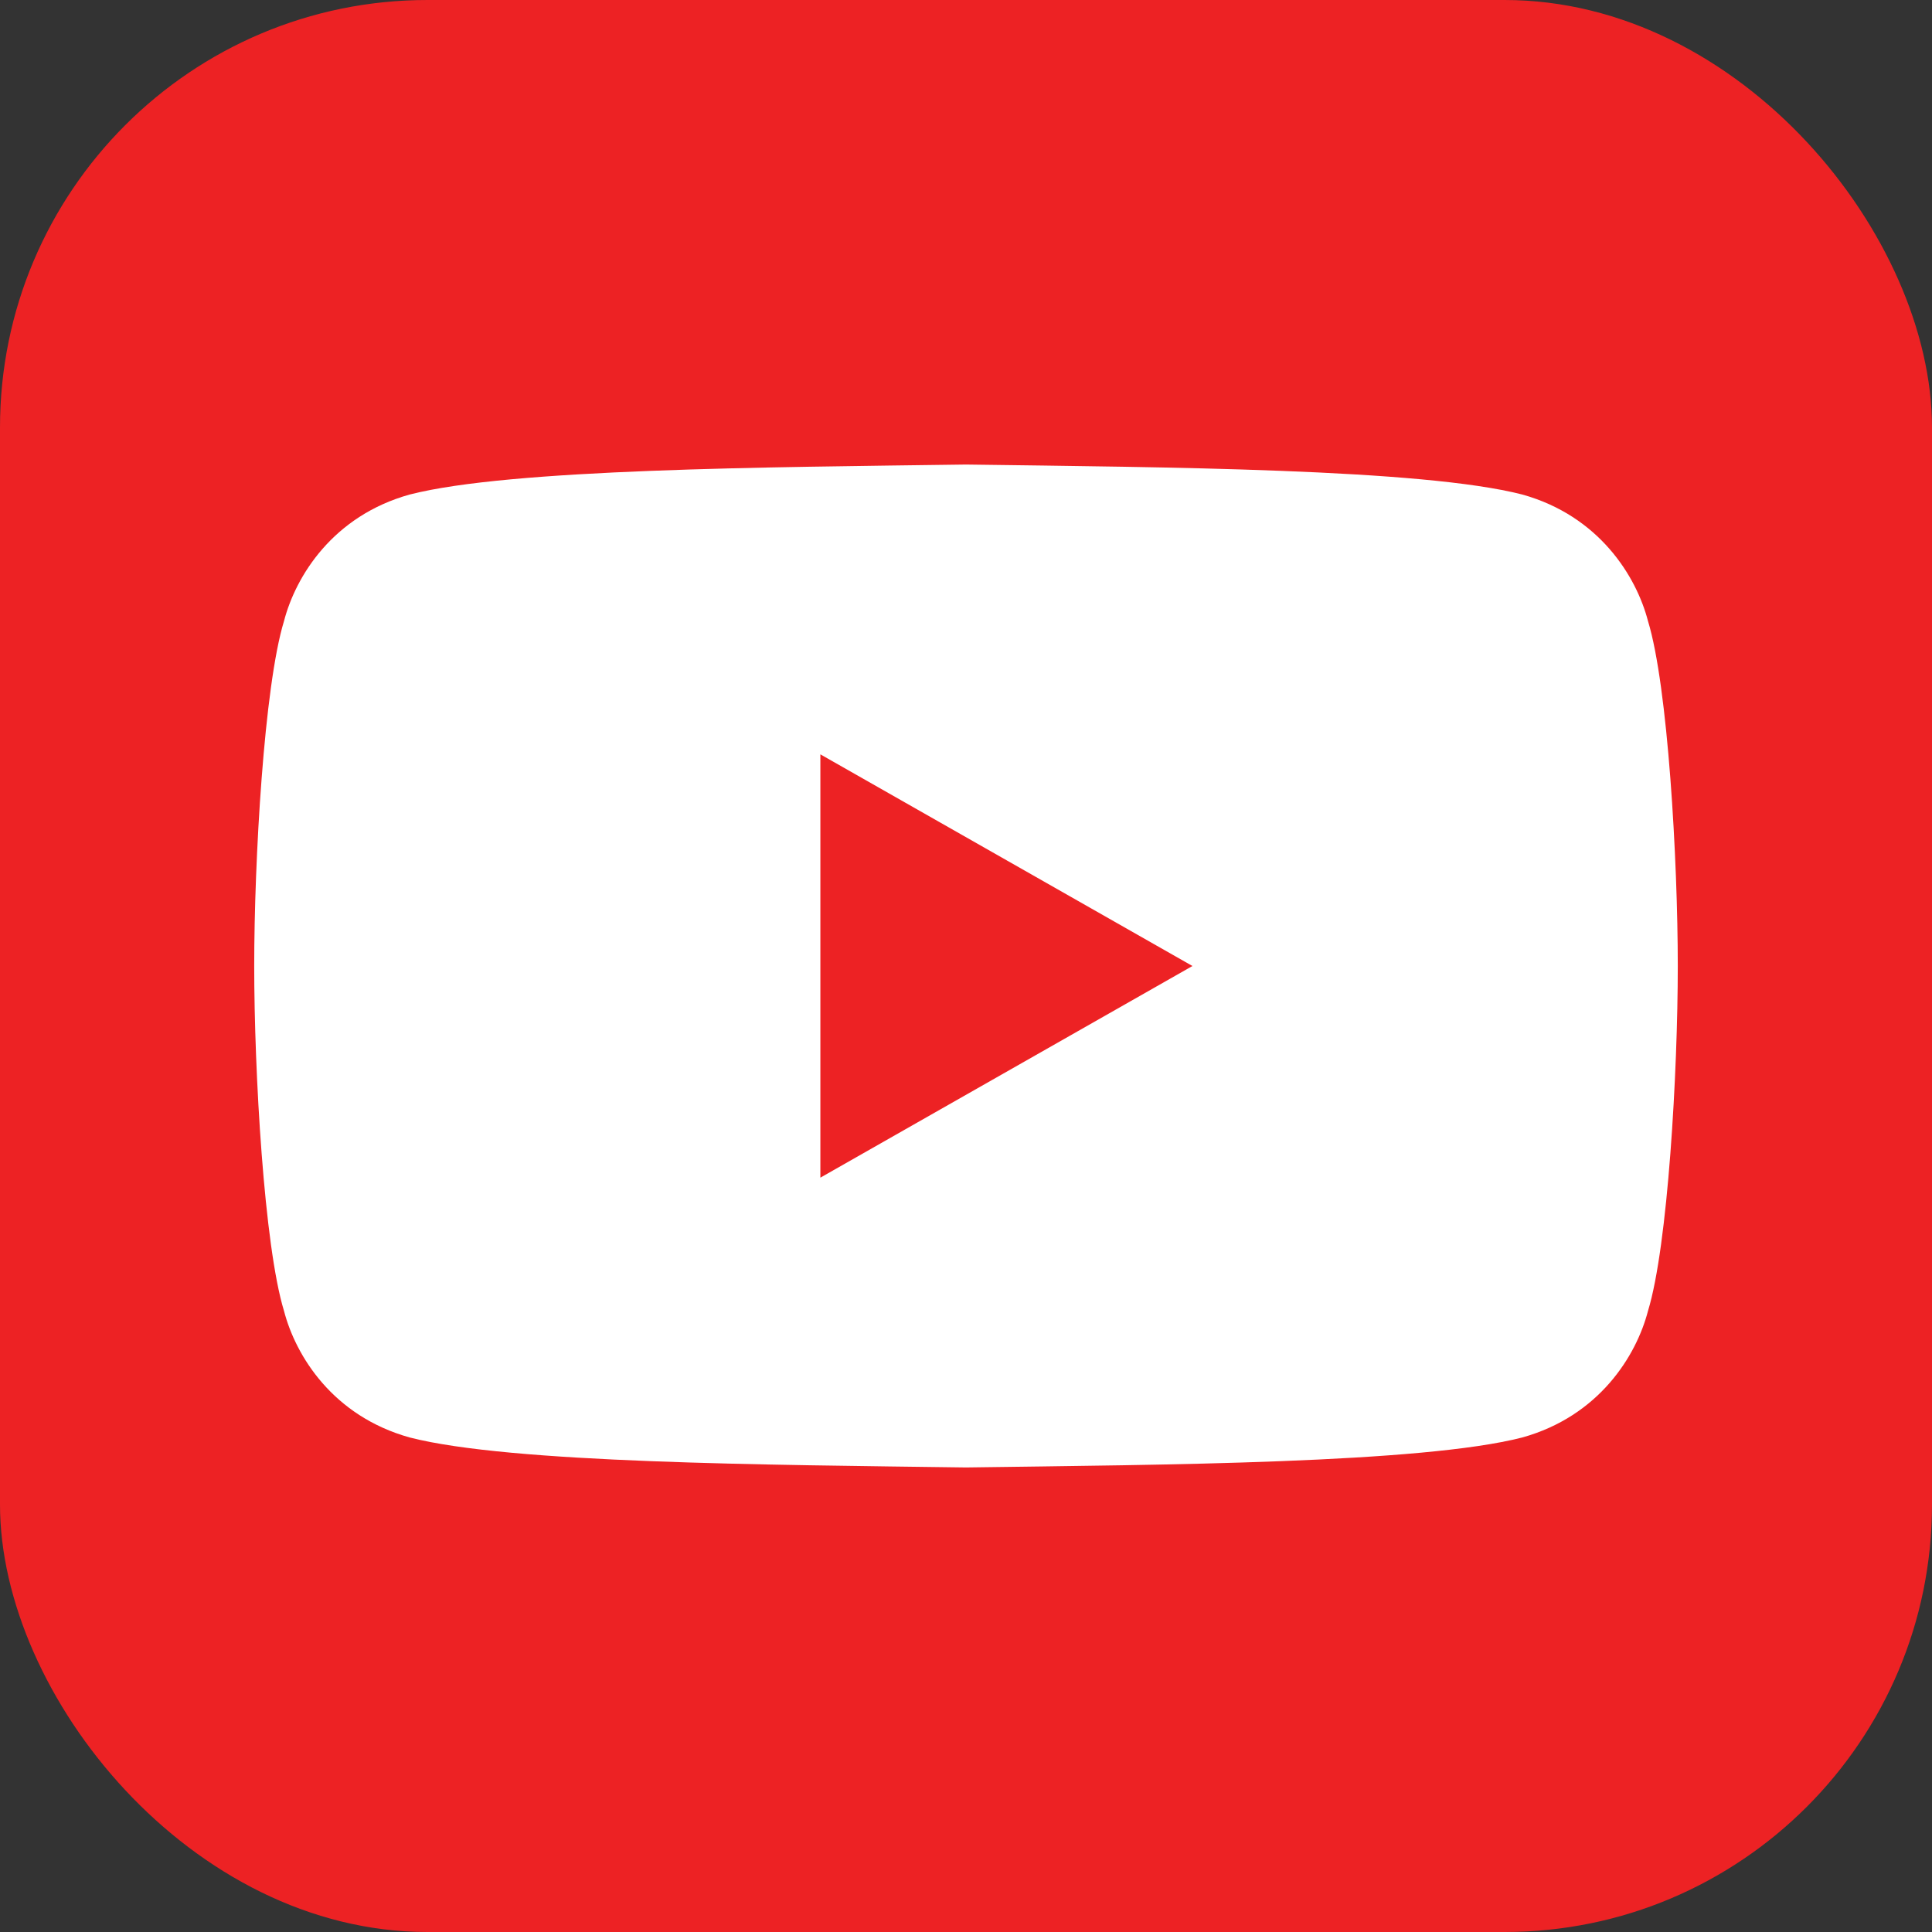 <?xml version="1.0" encoding="UTF-8"?>
<svg id="Layer_2" data-name="Layer 2" xmlns="http://www.w3.org/2000/svg" viewBox="0 0 318.66 318.66">
  <rect x="0" y="0" width="318.66" height="318.66" fill="#333333" stroke="none"/>
  <defs>
    <style>
      .cls-1 {
        fill: #ed2224;
      }

      .cls-2 {
        fill: #fff;
      }
    </style>
  </defs>
  <g id="Artwork">
    <g id="youtube">
      <rect id="framr" class="cls-1" x="0" y="0" width="318.66" height="318.66" rx="70.5" ry="70.5"/>
      <path id="logo" class="cls-2" d="M271.82,102.45c-1.93-7.43-8.09-17.37-20.76-20.89-16.62-4.26-58.91-4.49-91.73-4.94h0c-16.41.23-35.19.39-51.94,1.04-16.75.65-31.48,1.77-39.79,3.9-12.68,3.52-18.83,13.46-20.76,20.89-3.28,10.72-4.91,39.43-4.91,56.88s1.63,46.16,4.91,56.88c1.93,7.44,8.08,17.37,20.76,20.89,16.62,4.27,58.91,4.49,91.73,4.94h0c16.41-.23,35.19-.39,51.94-1.04,16.75-.65,31.48-1.77,39.79-3.9,12.67-3.52,18.83-13.45,20.76-20.89,3.28-10.72,4.91-39.43,4.91-56.88s-1.63-46.16-4.91-56.88ZM135.31,194.24v-69.82l61.37,34.91-61.37,34.91Z"/>
    </g>
  </g>
</svg>